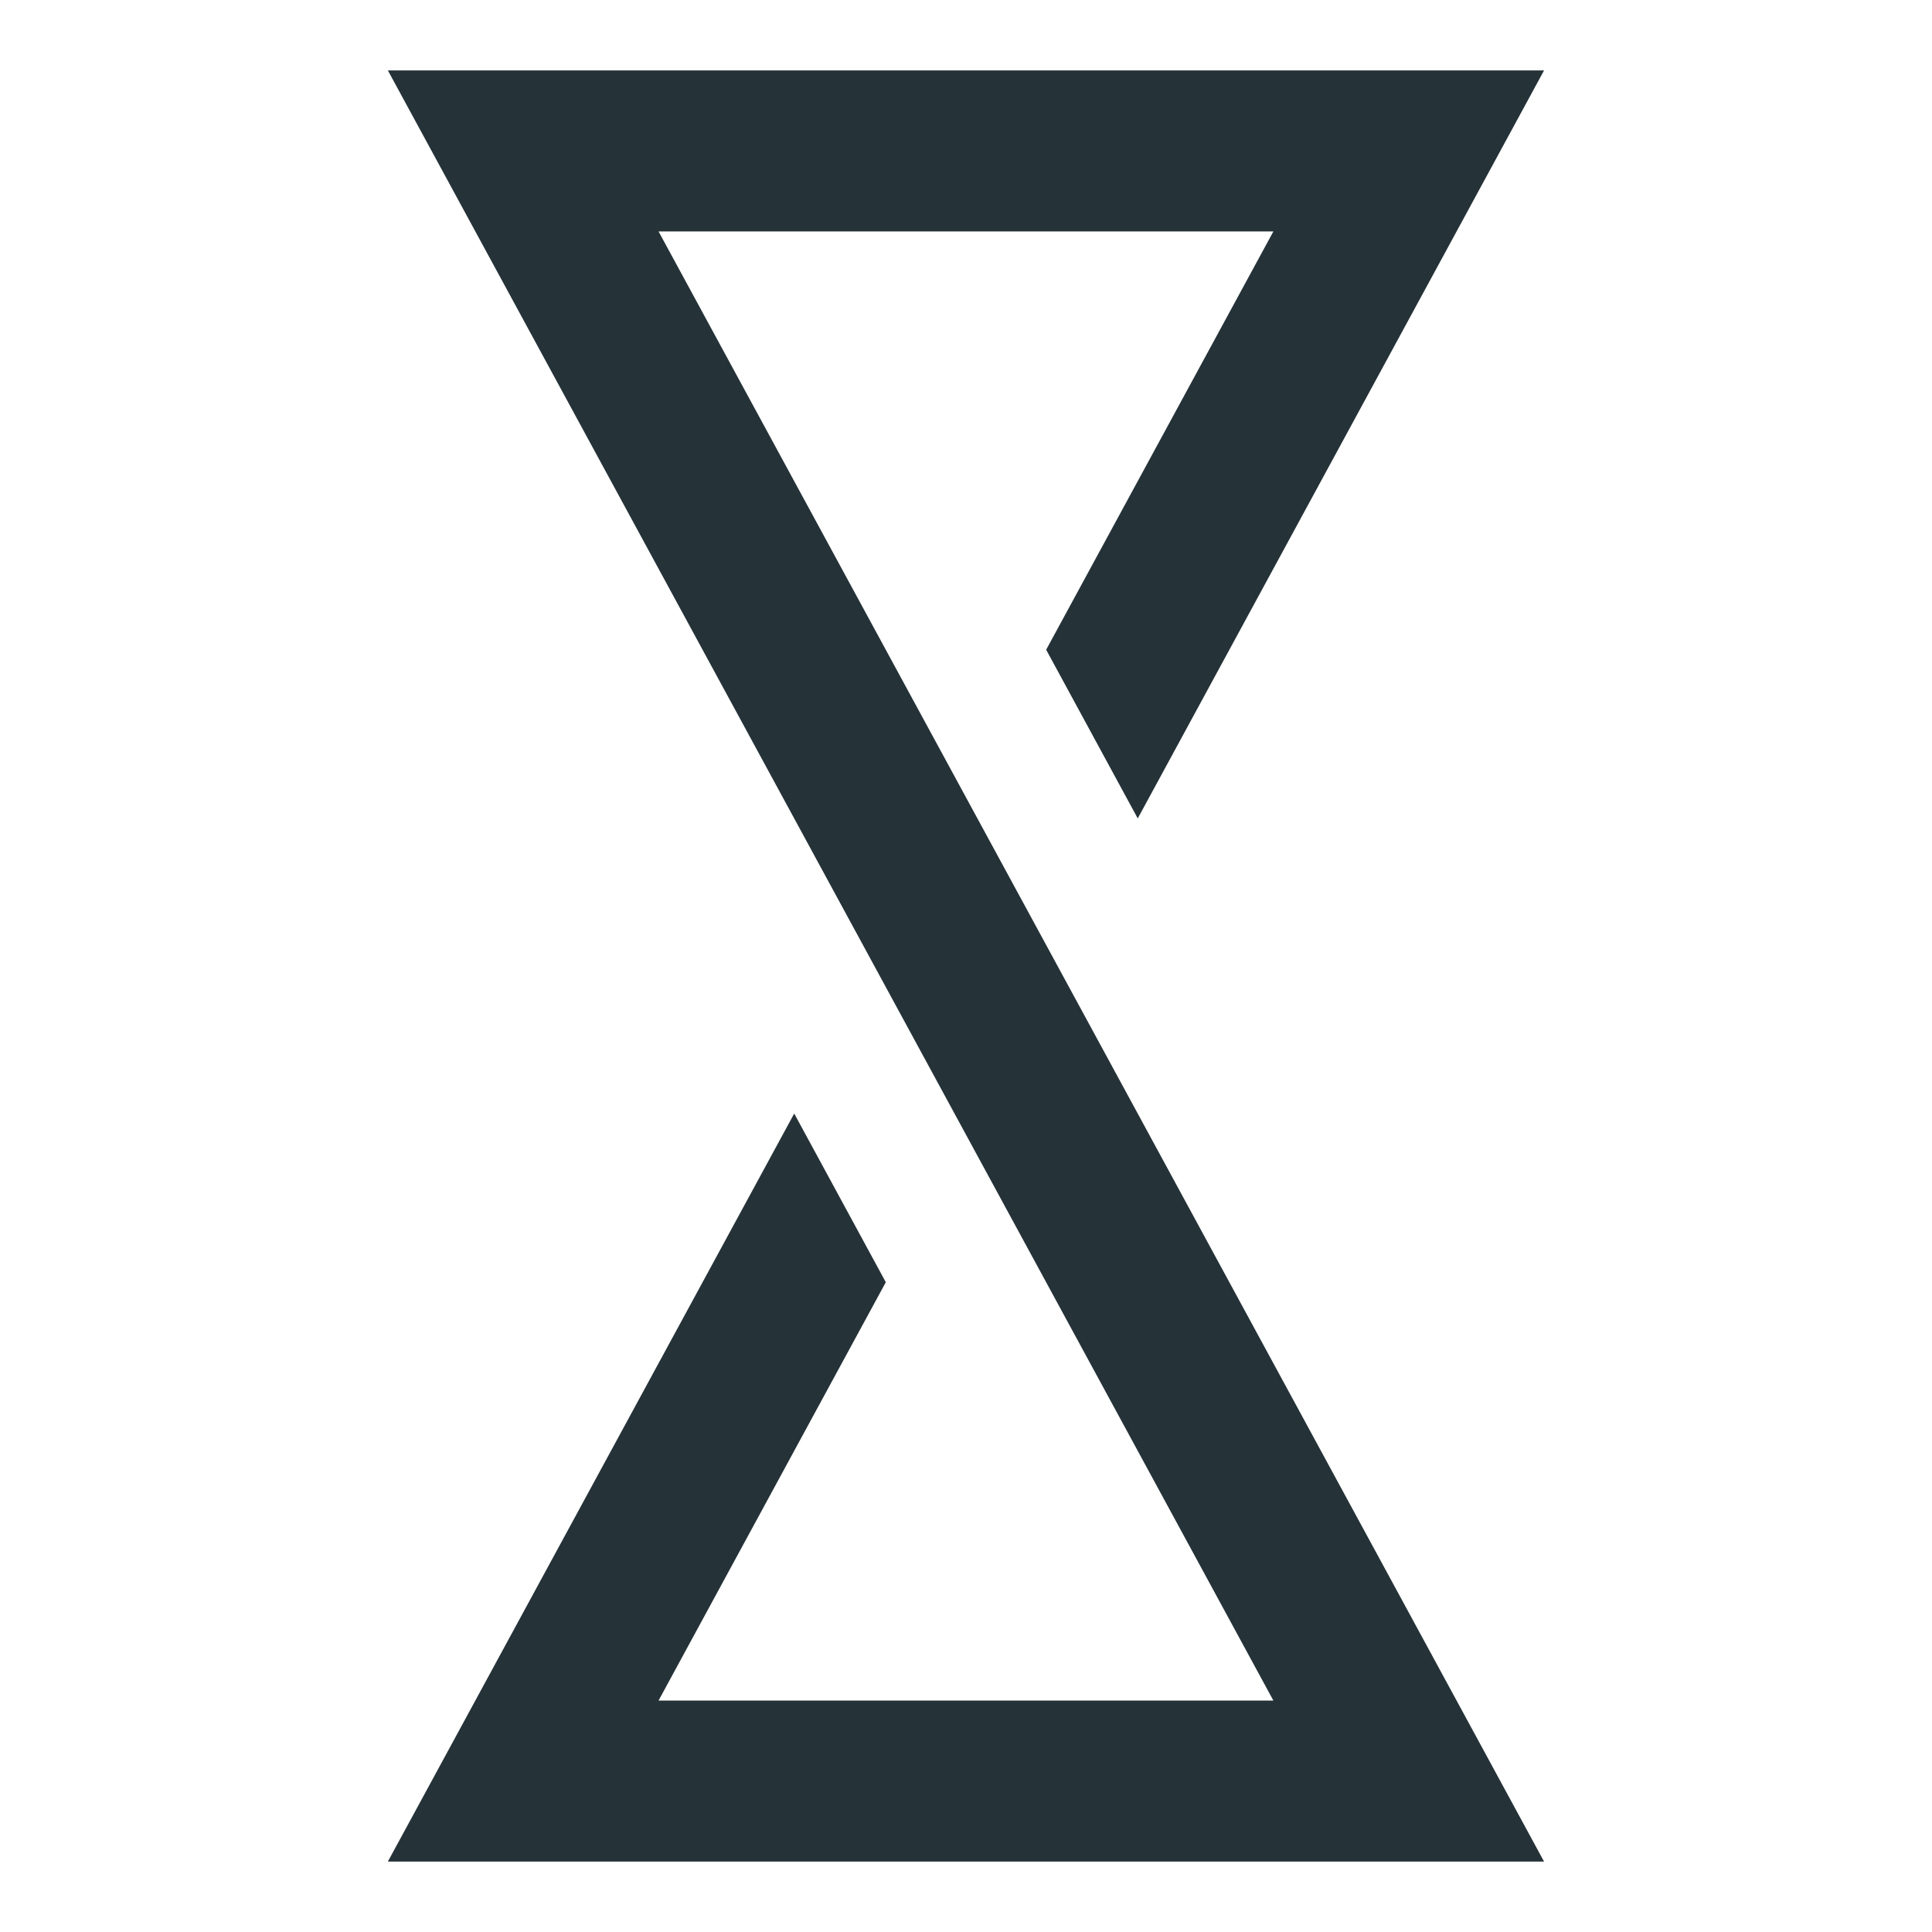 <?xml version="1.0" encoding="UTF-8"?>
<svg data-bbox="38.546 7 114.9 178" xmlns="http://www.w3.org/2000/svg" viewBox="0 0 192 192" height="192" width="192" data-type="color">
    <g>
        <path fill="#253238" d="M38.547 7h114.899l-40.378 74.334-9.102-16.764L126.547 23h-61.1l87.999 162h-114.9l40.382-74.338 9.102 16.764L65.446 169h61.101l-88-162Z" data-color="1"/>
    </g>
</svg>
